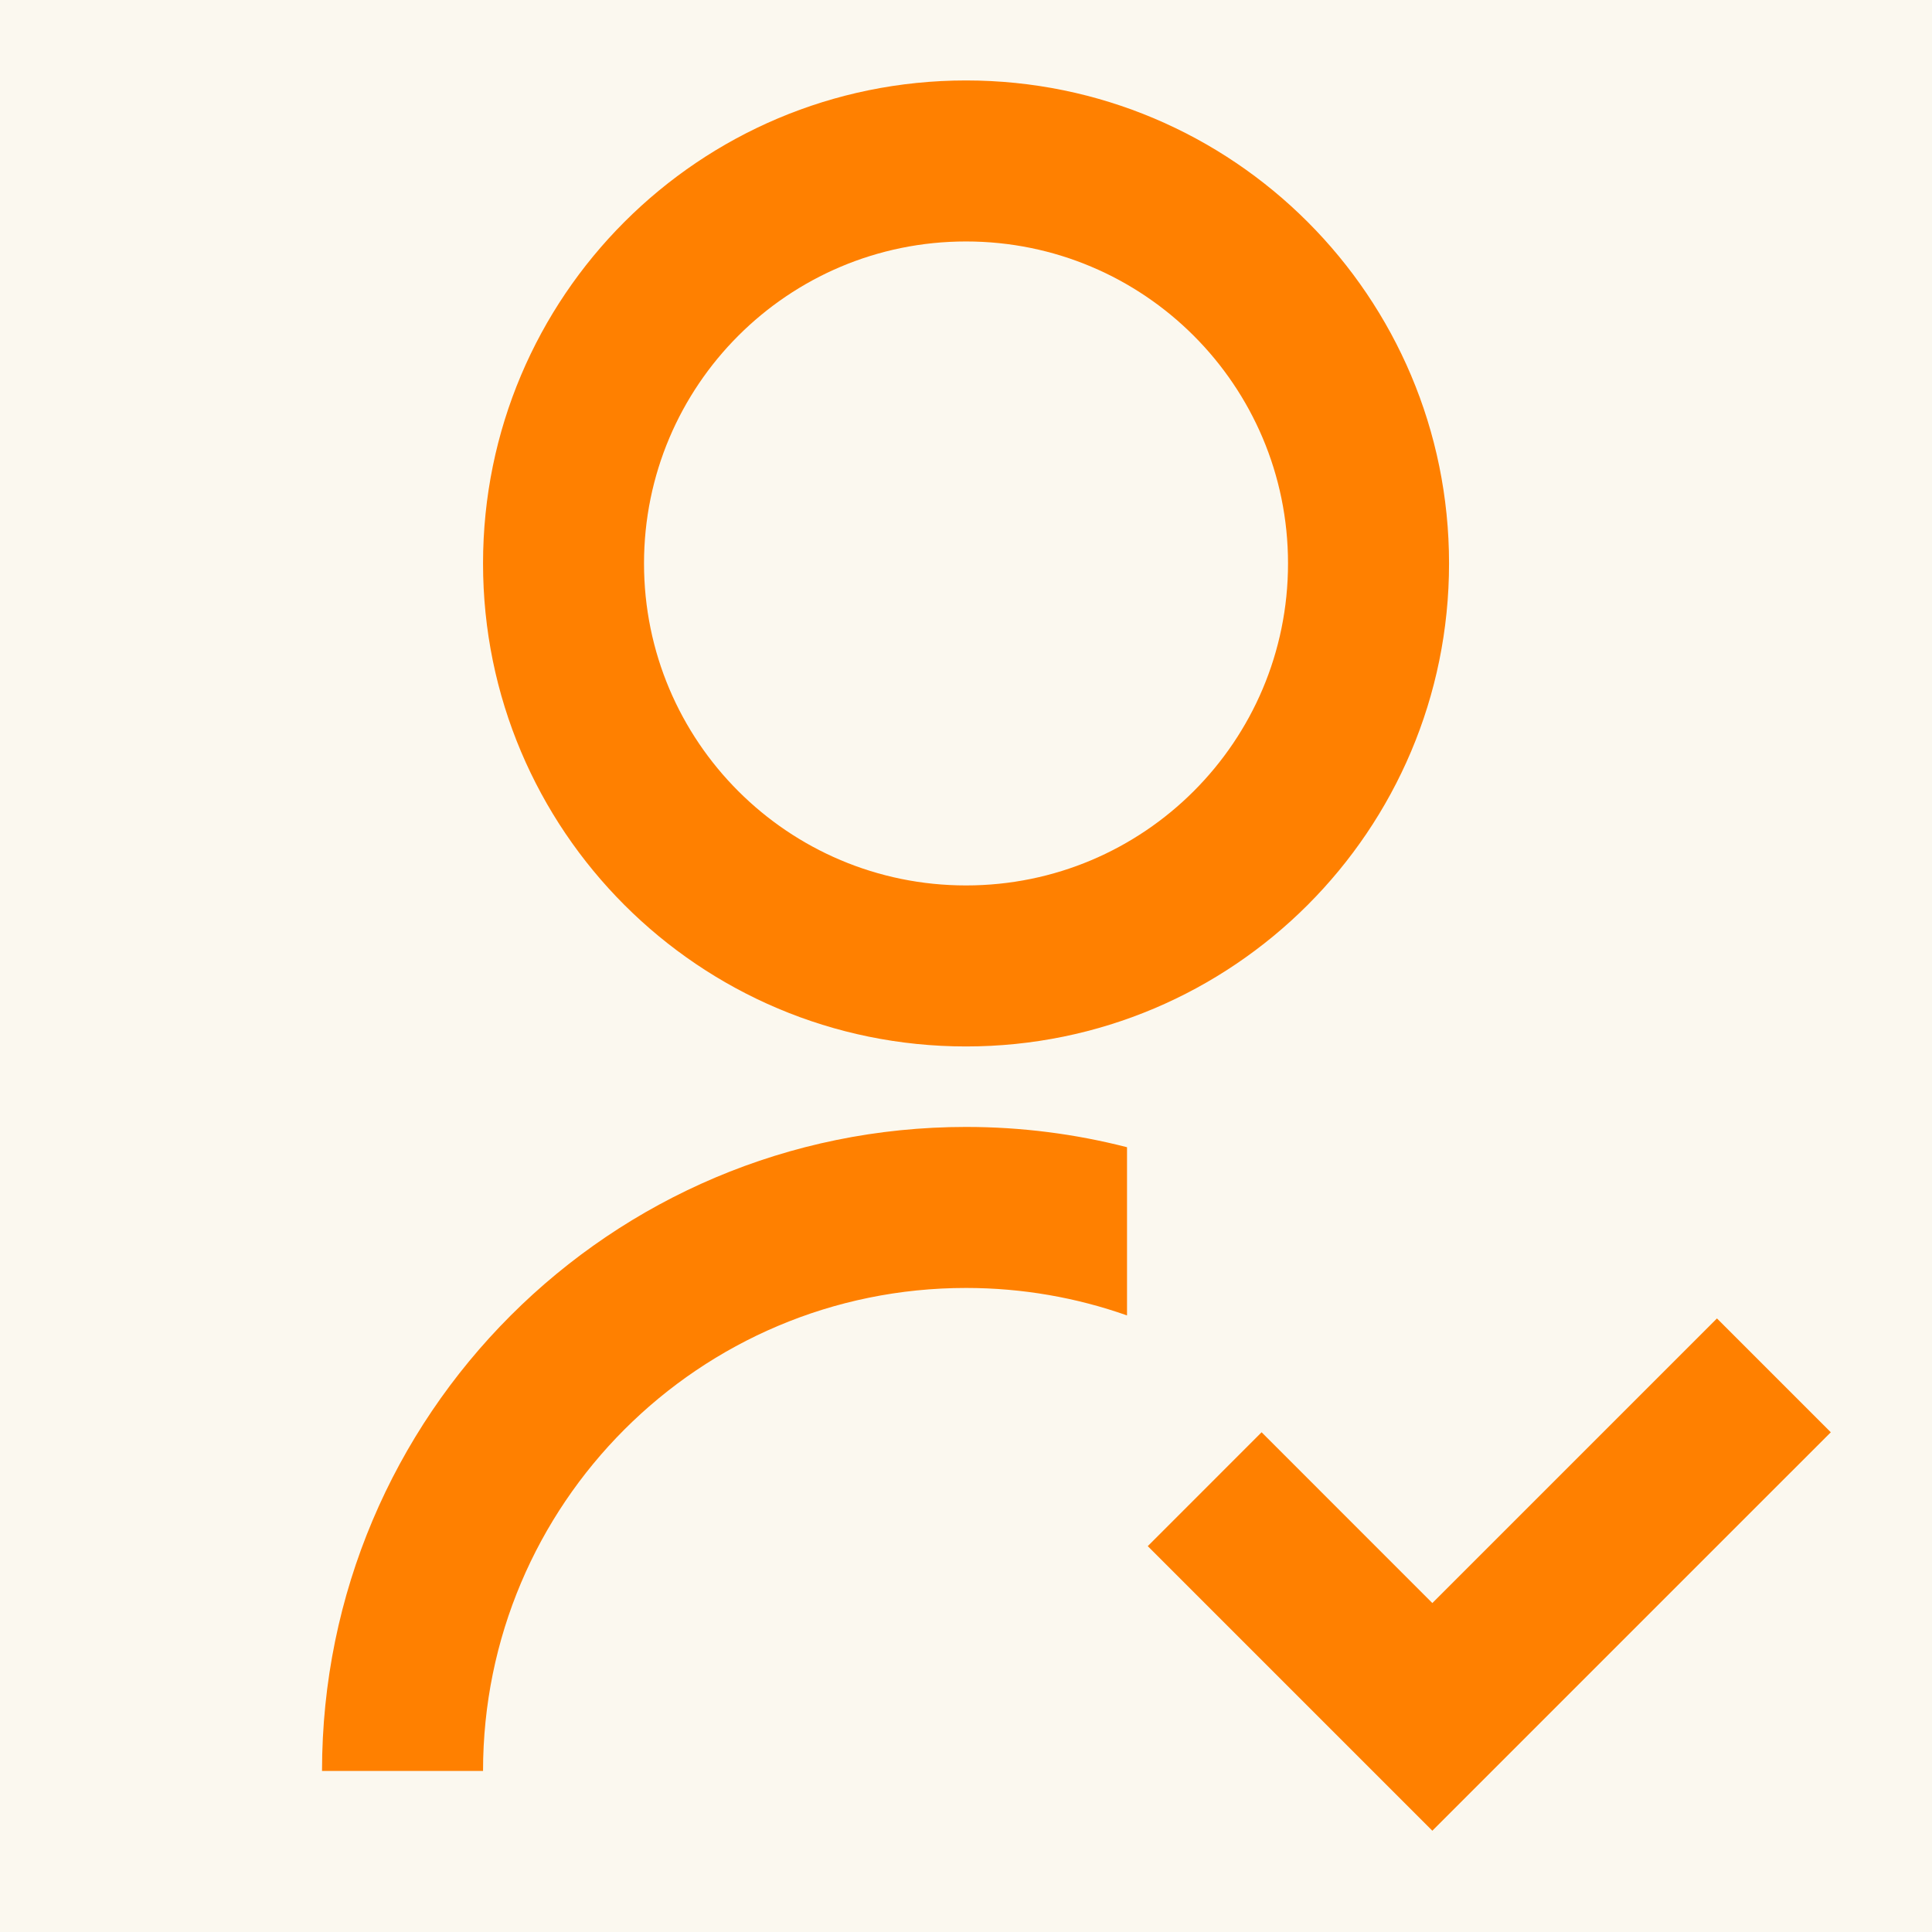 <svg xmlns="http://www.w3.org/2000/svg" fill="none" viewBox="0 0 50 50" height="50" width="50">
<rect fill="#545454" height="50" width="50"></rect>
<g clip-path="url(#clip0_1096_726)">
<rect fill="white" transform="translate(-410 -3778)" height="8530" width="1440"></rect>
<rect stroke="#F8EED1" fill="white" rx="12.5" height="613" width="1144" y="-64.5" x="-261.5"></rect>
<path fill="#FBF8EF" d="M-260 -52C-260 -58.627 -254.627 -64 -248 -64H309V240H-260V-52Z"></path>
<path fill="#FF8000" d="M29.167 29.69V34.043C27.864 33.583 26.462 33.332 25.001 33.332C18.097 33.332 12.501 38.928 12.501 45.832H8.334C8.334 36.627 15.796 29.165 25.001 29.165C26.439 29.165 27.836 29.348 29.167 29.69ZM25.001 27.082C18.094 27.082 12.501 21.488 12.501 14.582C12.501 7.676 18.094 2.082 25.001 2.082C31.907 2.082 37.501 7.676 37.501 14.582C37.501 21.488 31.907 27.082 25.001 27.082ZM25.001 22.915C29.605 22.915 33.334 19.186 33.334 14.582C33.334 9.978 29.605 6.249 25.001 6.249C20.396 6.249 16.667 9.978 16.667 14.582C16.667 19.186 20.396 22.915 25.001 22.915ZM37.069 41.487L44.435 34.121L47.381 37.067L37.069 47.379L29.704 40.014L32.65 37.067L37.069 41.487Z"></path>
</g>
<defs>
<clipPath id="clip0_1096_726">
<rect transform="translate(-410 -3778)" fill="white" height="8530" width="1440"></rect>
</clipPath>
</defs>
</svg>
